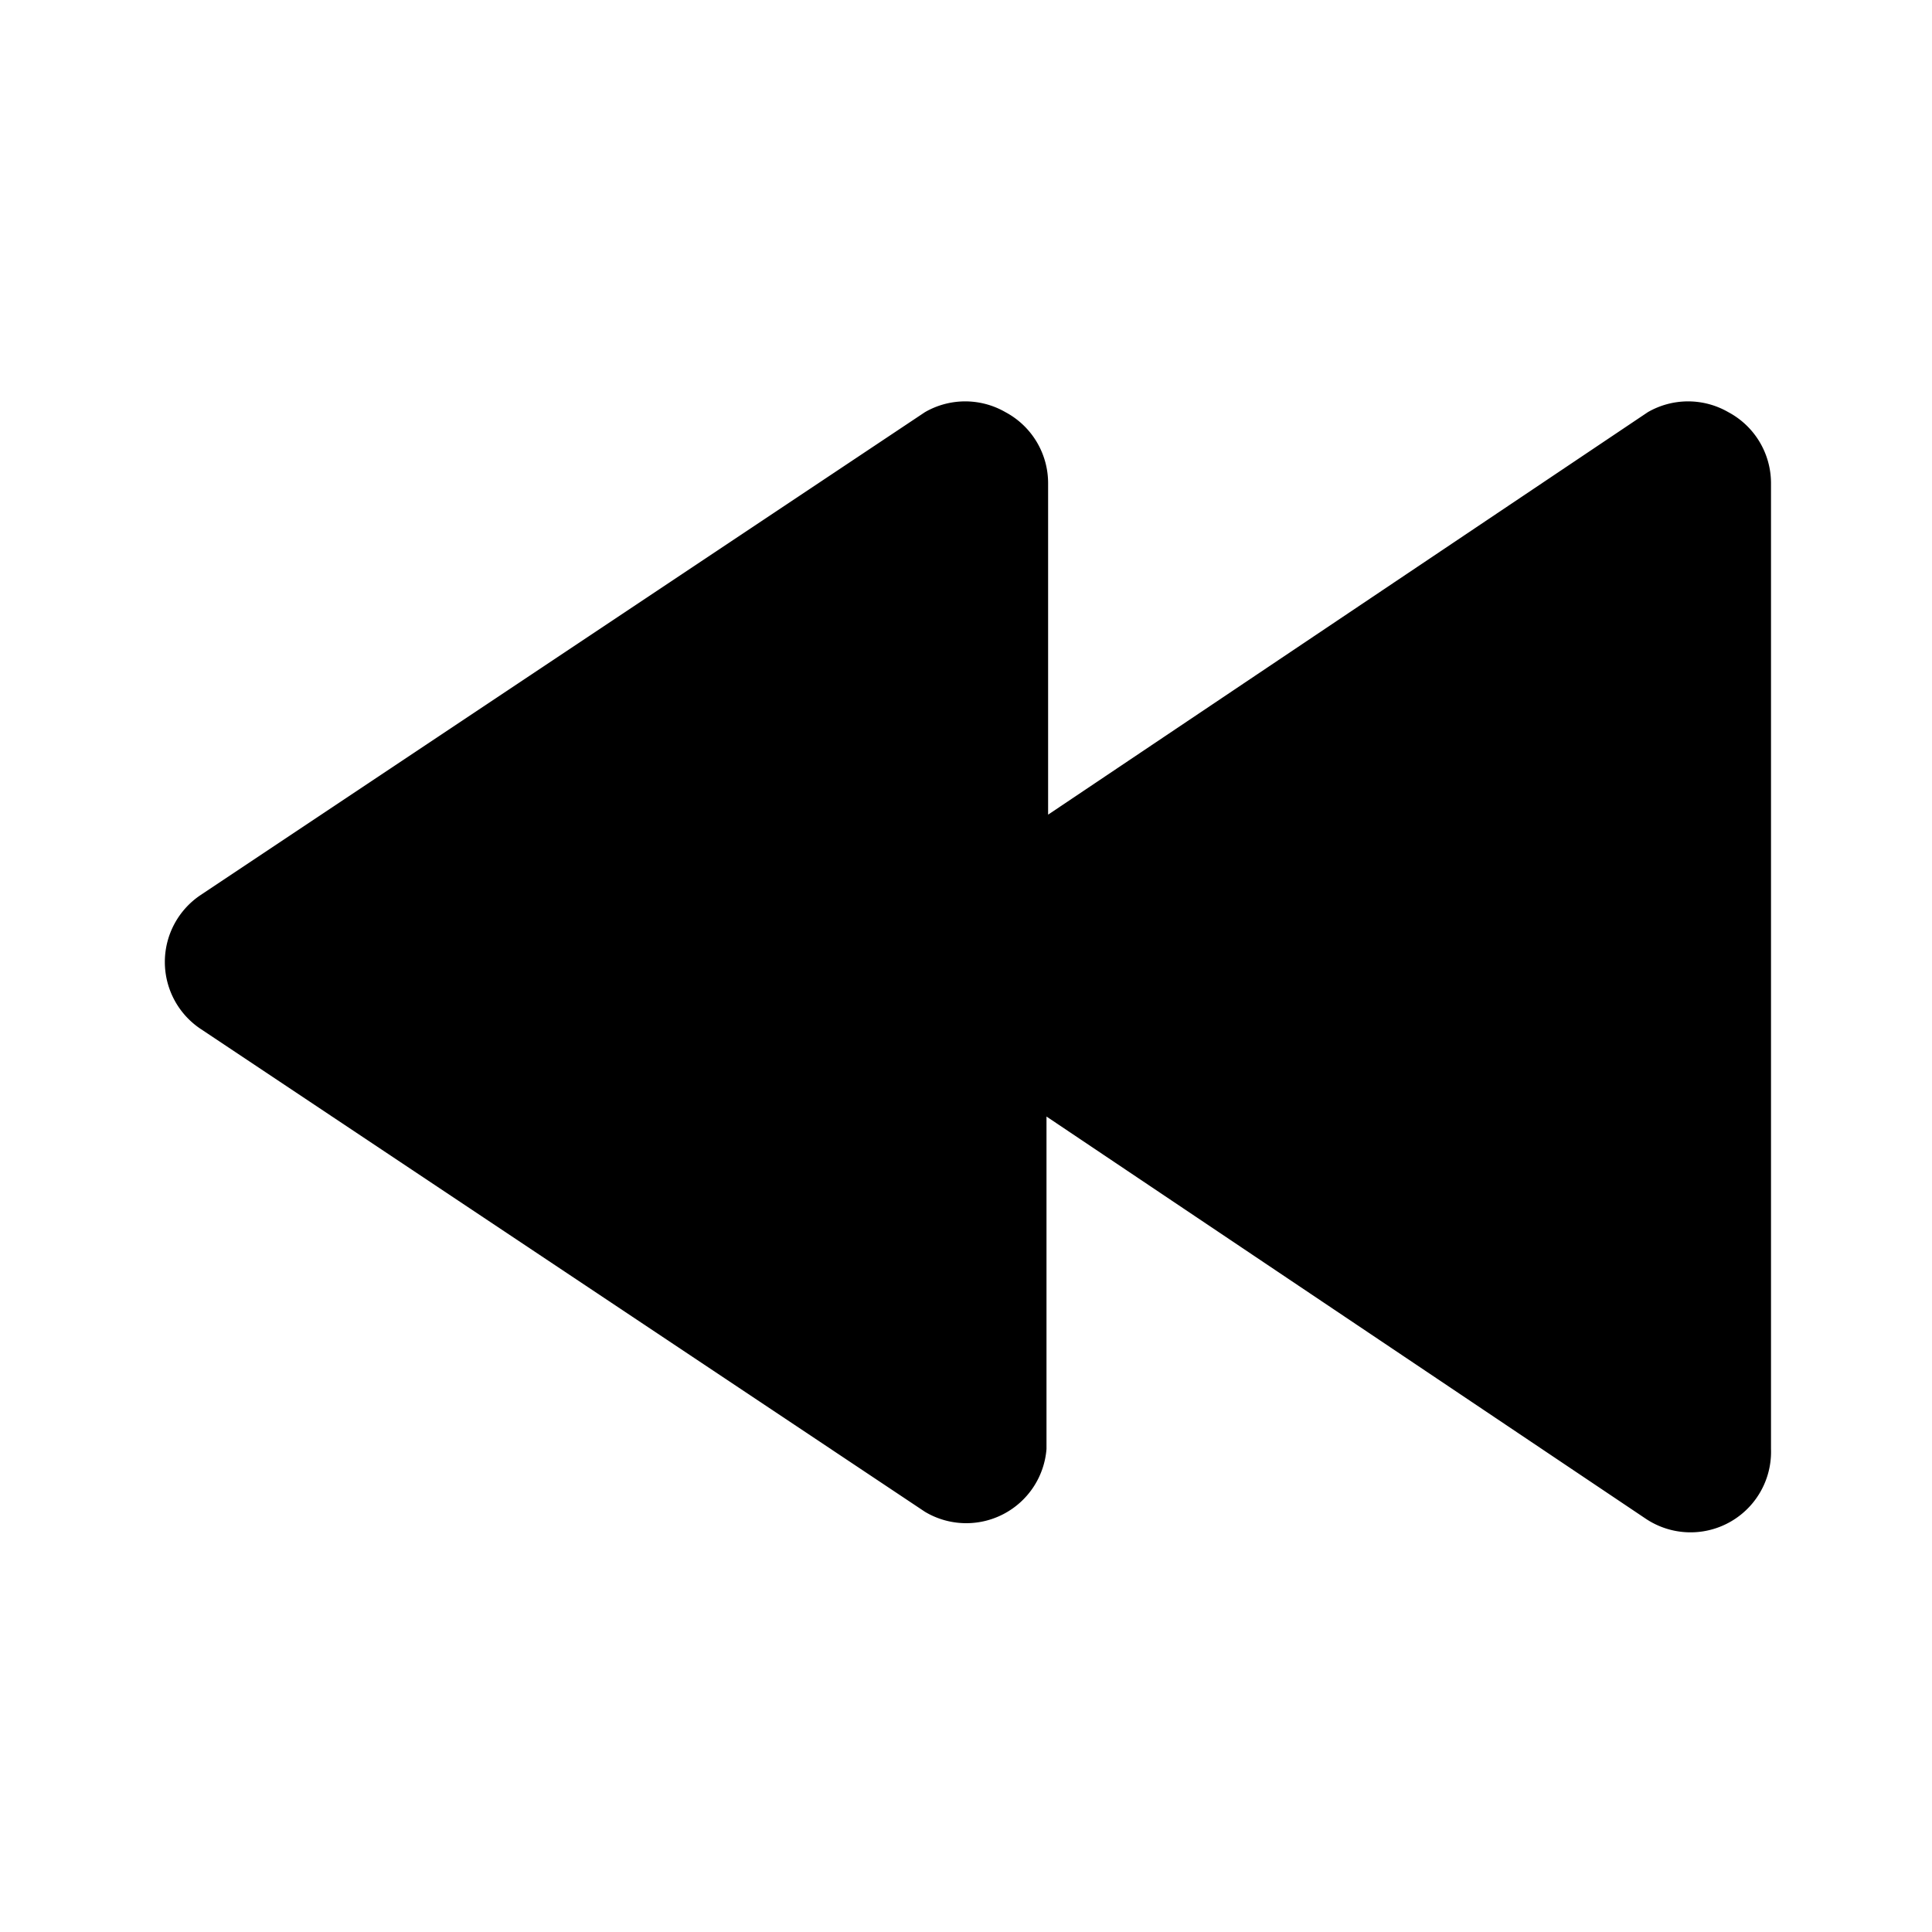 <?xml version="1.0" encoding="utf-8"?>
<svg fill="#000000" width="800px" height="800px" viewBox="0 0 24 24" id="fast-backward" data-name="Flat Color" xmlns="http://www.w3.org/2000/svg" class="icon flat-color"><path id="primary" d="M21.47,5.12a1,1,0,0,0-1,0l-7.45,5V6a1,1,0,0,0-.53-.88,1,1,0,0,0-1,0l-9,6a1,1,0,0,0,0,1.66l9,6A1,1,0,0,0,13,18V13.87l7.45,5A1,1,0,0,0,22,18V6A1,1,0,0,0,21.47,5.12Z" style="fill: rgb(0, 0, 0);"></path></svg>